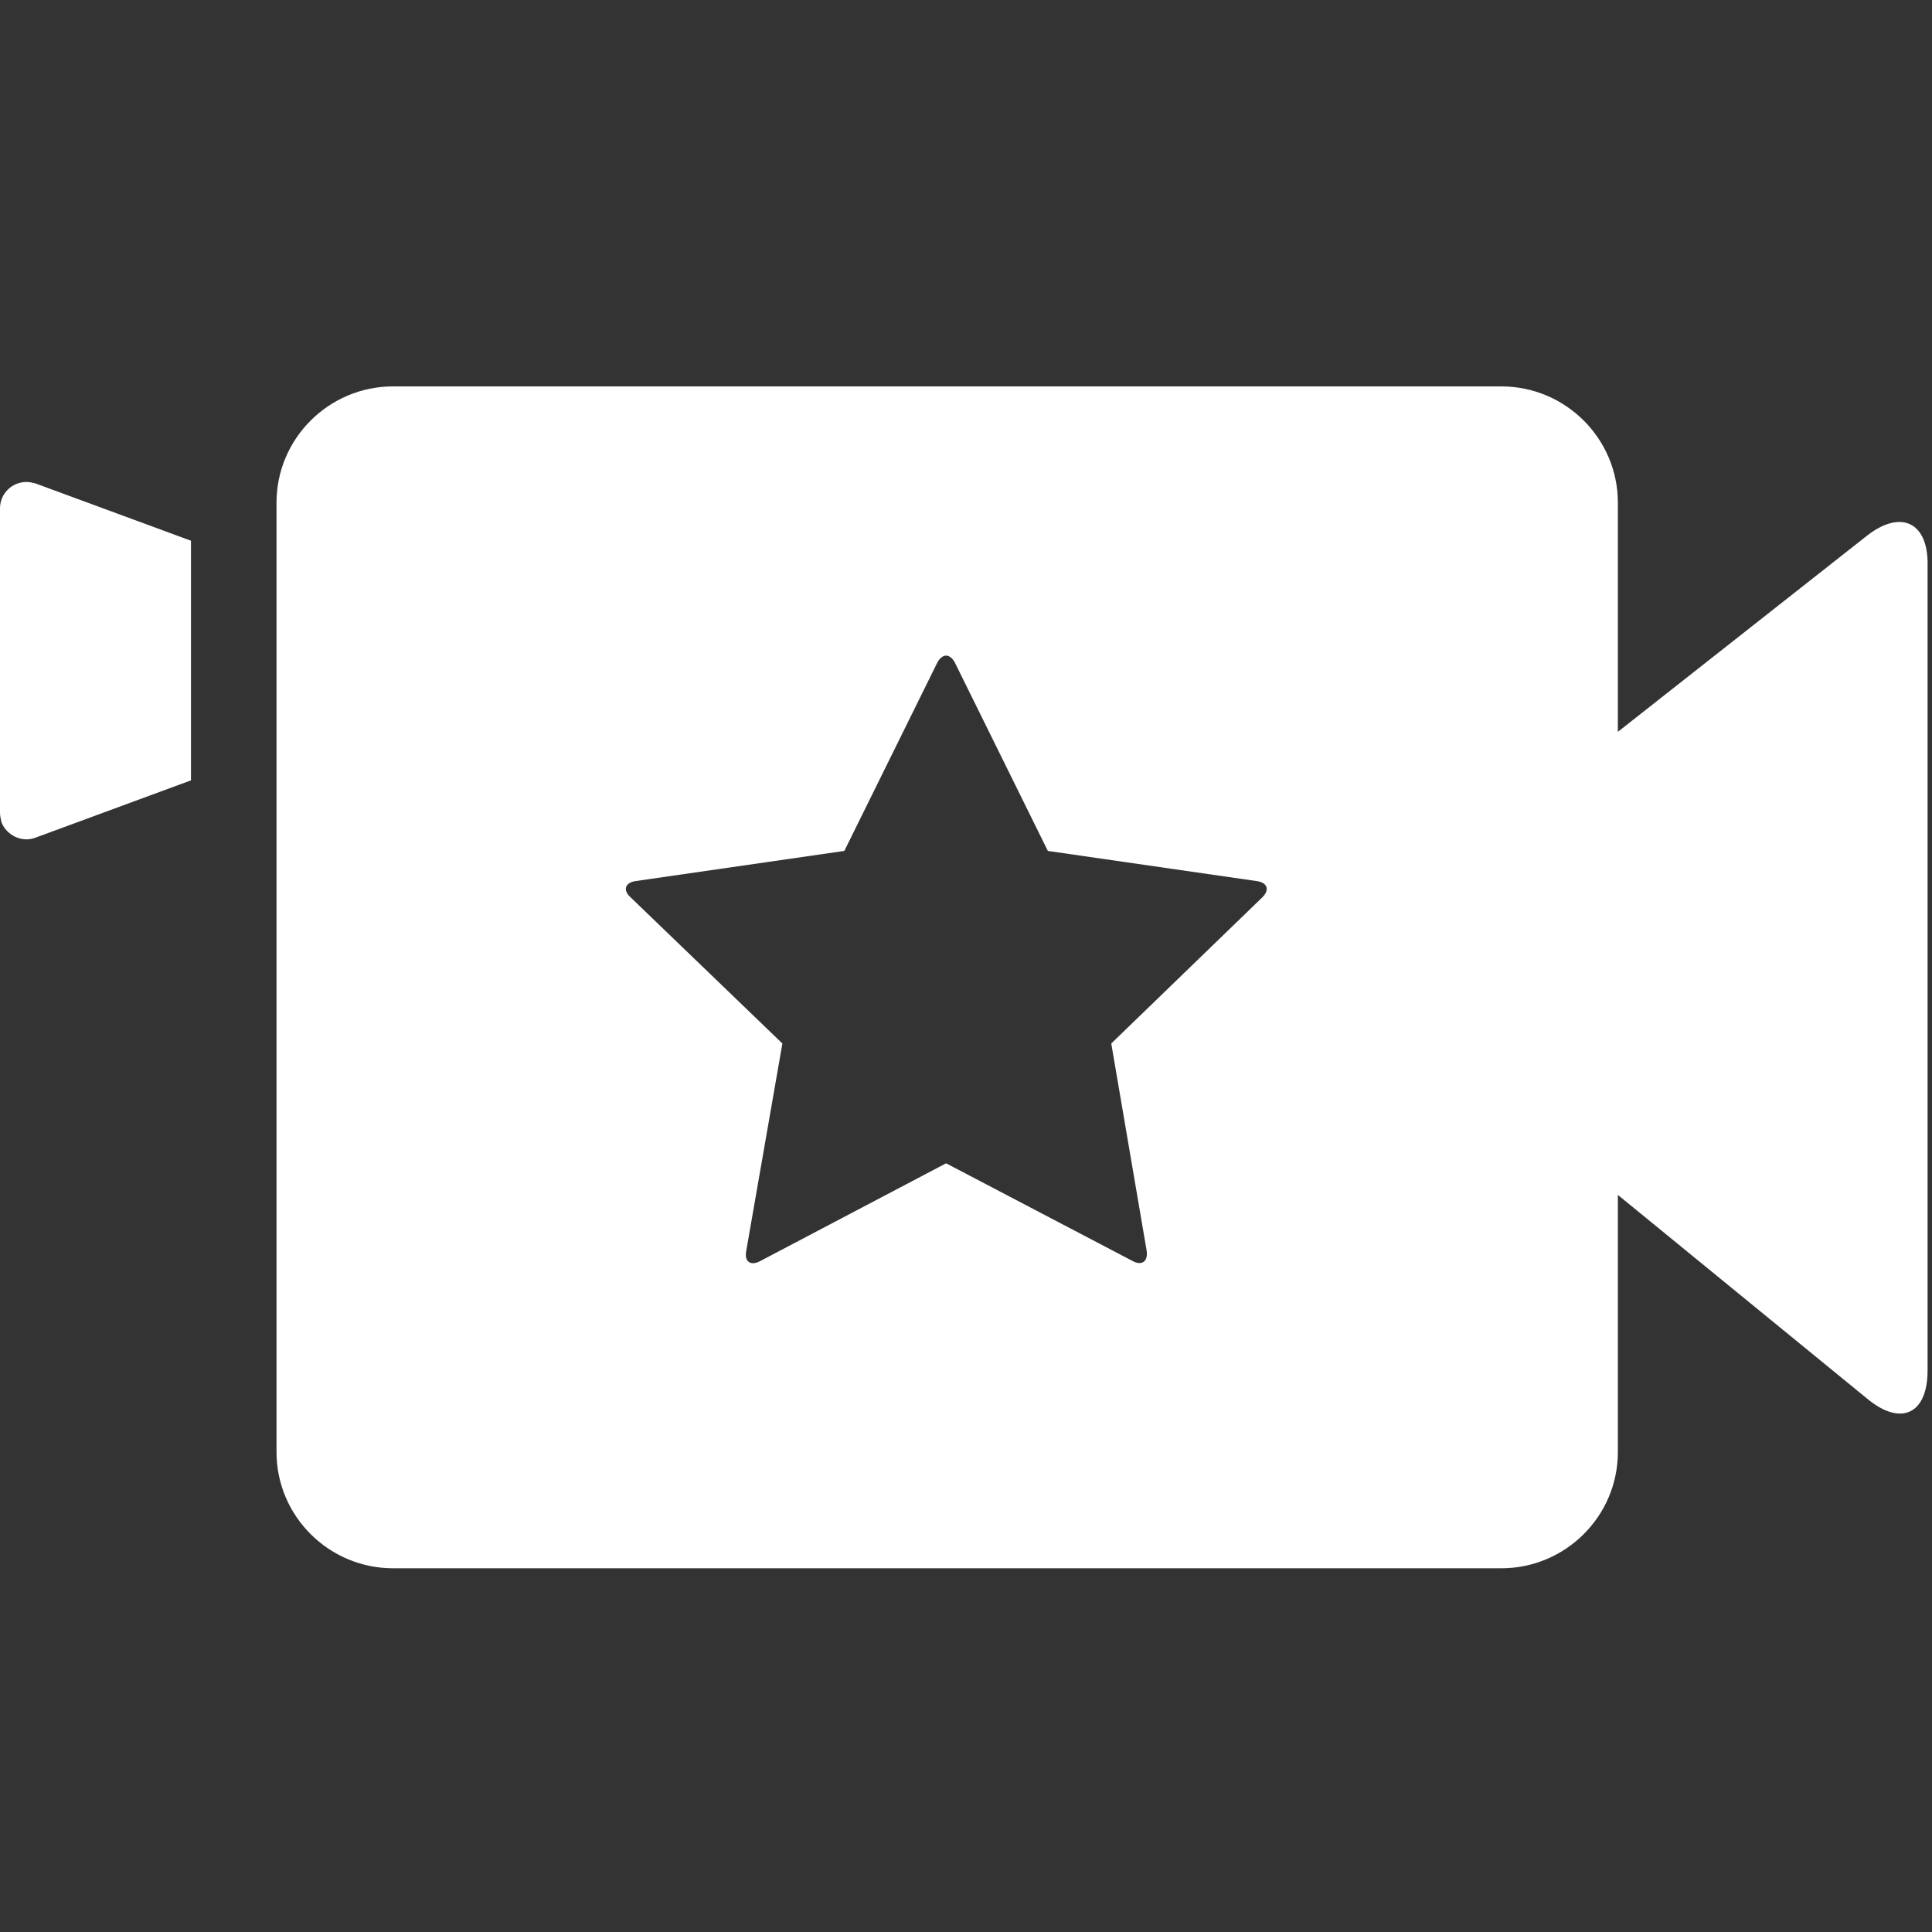 <?xml version="1.0" encoding="UTF-8" standalone="no"?>
<svg width="80px" height="80px" viewBox="0 0 80 80" version="1.1" xmlns="http://www.w3.org/2000/svg" xmlns:xlink="http://www.w3.org/1999/xlink">
    <rect x="0" y="0" width="80" height="80" fill="#333333" stroke="none"/>
    <!-- Generator: Sketch 41.2 (35397) - http://www.bohemiancoding.com/sketch -->
    <title>icn_feature_mamo</title>
    <desc>Created with Sketch.</desc>
    <defs></defs>
    <g id="Splash-screen" stroke="none" stroke-width="1" fill="none" fill-rule="evenodd">
        <g id="MaMo-icons" transform="translate(-714, -373)" fill="#FFFFFF">
            <g id="MaMo-feature-icon" transform="translate(59, 293)">
                <g id="Make-a-Movie-Viewfinder" transform="translate(655, 96)">
                    <g id="Group">
                        <path d="M77.313,6.178 L66.992,14.304 L66.992,4.809 C66.992,2.161 64.824,0 62.168,0 L62.168,0 L16.275,0 C13.618,0 11.45,2.161 11.45,4.809 L11.45,4.809 L11.45,44.13 C11.45,46.778 13.618,48.939 16.275,48.939 L16.275,48.939 L62.168,48.939 C64.824,48.939 66.992,46.778 66.992,44.13 L66.992,44.13 L66.992,33.478 L77.344,41.939 C78.718,43.065 79.817,42.548 79.817,40.752 L79.817,7.396 C79.847,5.63 78.718,5.083 77.313,6.178 Z M52.275,21.152 L46.015,27.209 L47.481,35.791 C47.542,36.217 47.298,36.43 46.901,36.217 L39.176,32.17 L31.481,36.217 C31.084,36.43 30.809,36.248 30.901,35.791 L32.397,27.209 L26.107,21.152 C25.771,20.848 25.893,20.543 26.321,20.483 L34.962,19.235 L38.809,11.443 C39.023,11.048 39.328,11.048 39.542,11.443 L43.389,19.235 L52.031,20.483 C52.489,20.543 52.58,20.848 52.275,21.152 L52.275,21.152 Z" id="Shape"></path>
                        <path d="M7.908,16.313 L1.466,18.687 C0.916,18.9 0.275,18.596 0.061,18.048 C0.031,17.926 0,17.774 0,17.652 L0,5.052 C0,4.443 0.489,3.957 1.099,3.957 C1.221,3.957 1.344,3.987 1.466,4.017 L7.908,6.391 L7.908,16.313 Z" id="Shape"></path>
                    </g>
                </g>
            </g>
        </g>
    </g>
</svg>